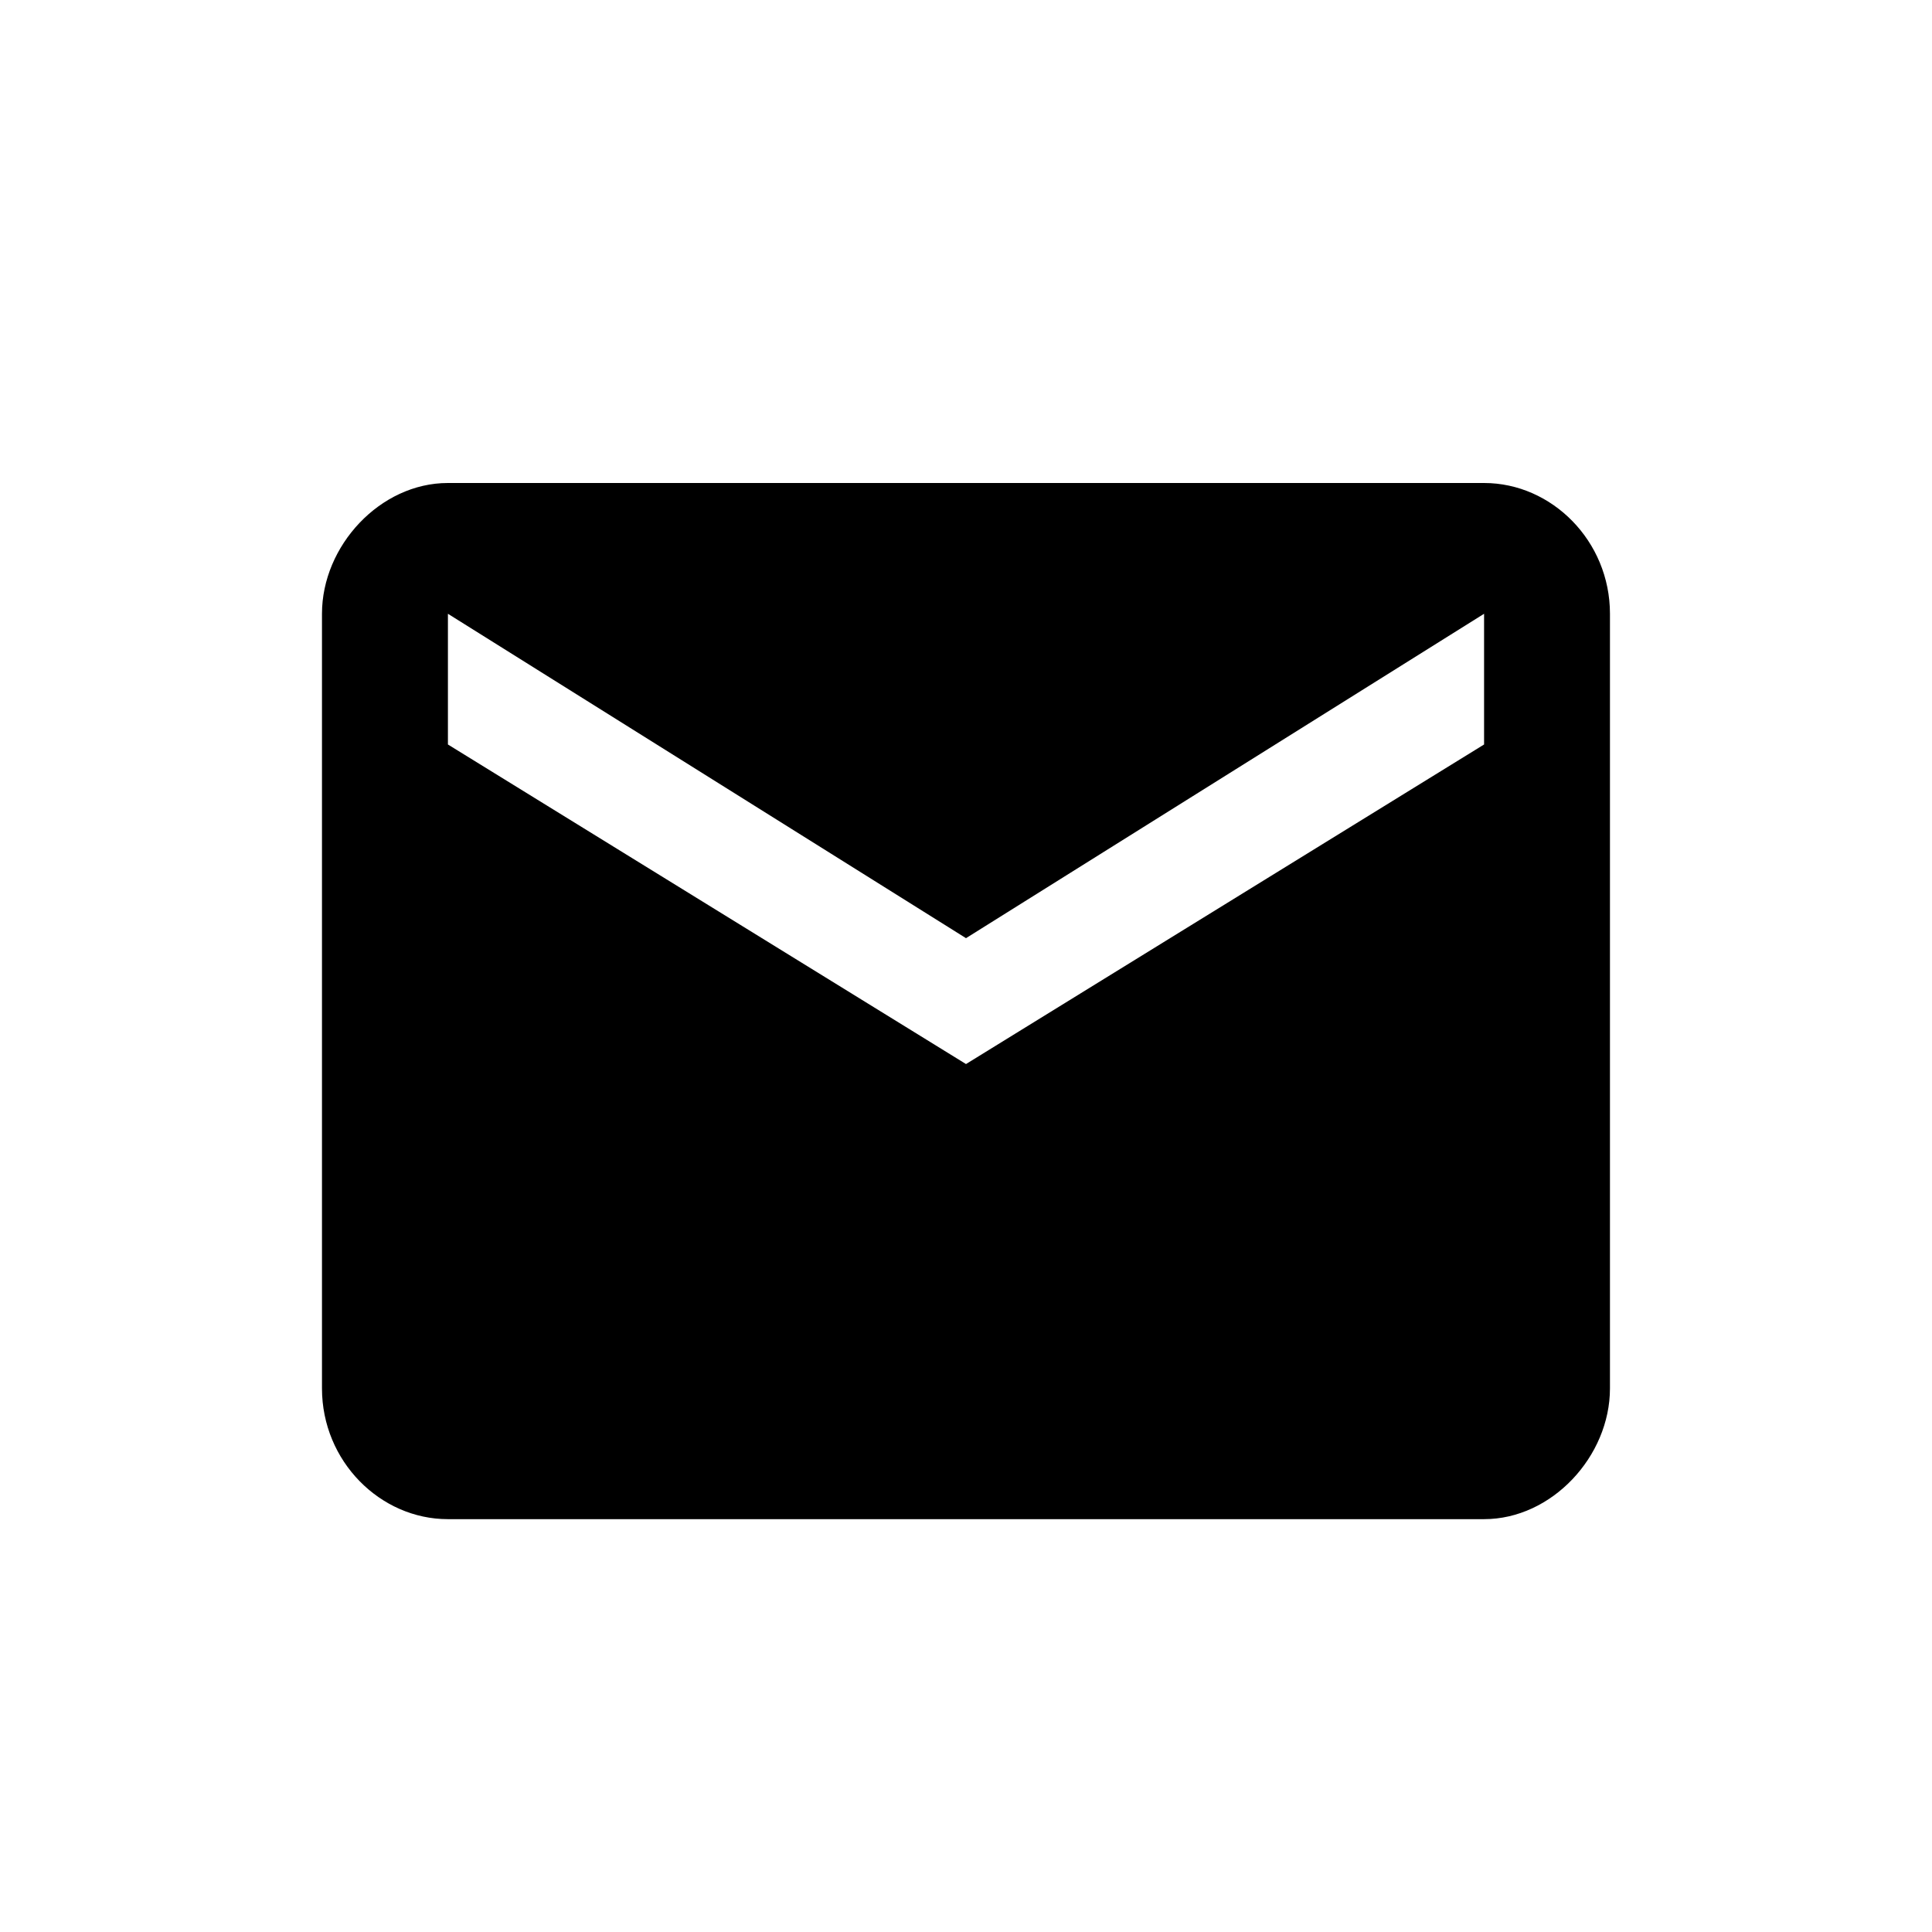 <?xml version="1.0" encoding="UTF-8"?> <!-- Generated by IcoMoon.io --> <svg xmlns="http://www.w3.org/2000/svg" width="32" height="32" viewBox="0 0 32 32"> <title>mail</title> <path d="M24.581 12.331v-2.165l-8.581 5.373-8.581-5.373v2.165l8.581 5.293 8.581-5.293zM24.581 8c1.123 0 2.085 0.962 2.085 2.165v12.832c0 1.123-0.962 2.165-2.085 2.165h-17.163c-1.123 0-2.085-0.962-2.085-2.165v-12.832c0-1.123 0.962-2.165 2.085-2.165 0 0 17.163 0 17.163 0z"></path> </svg> 